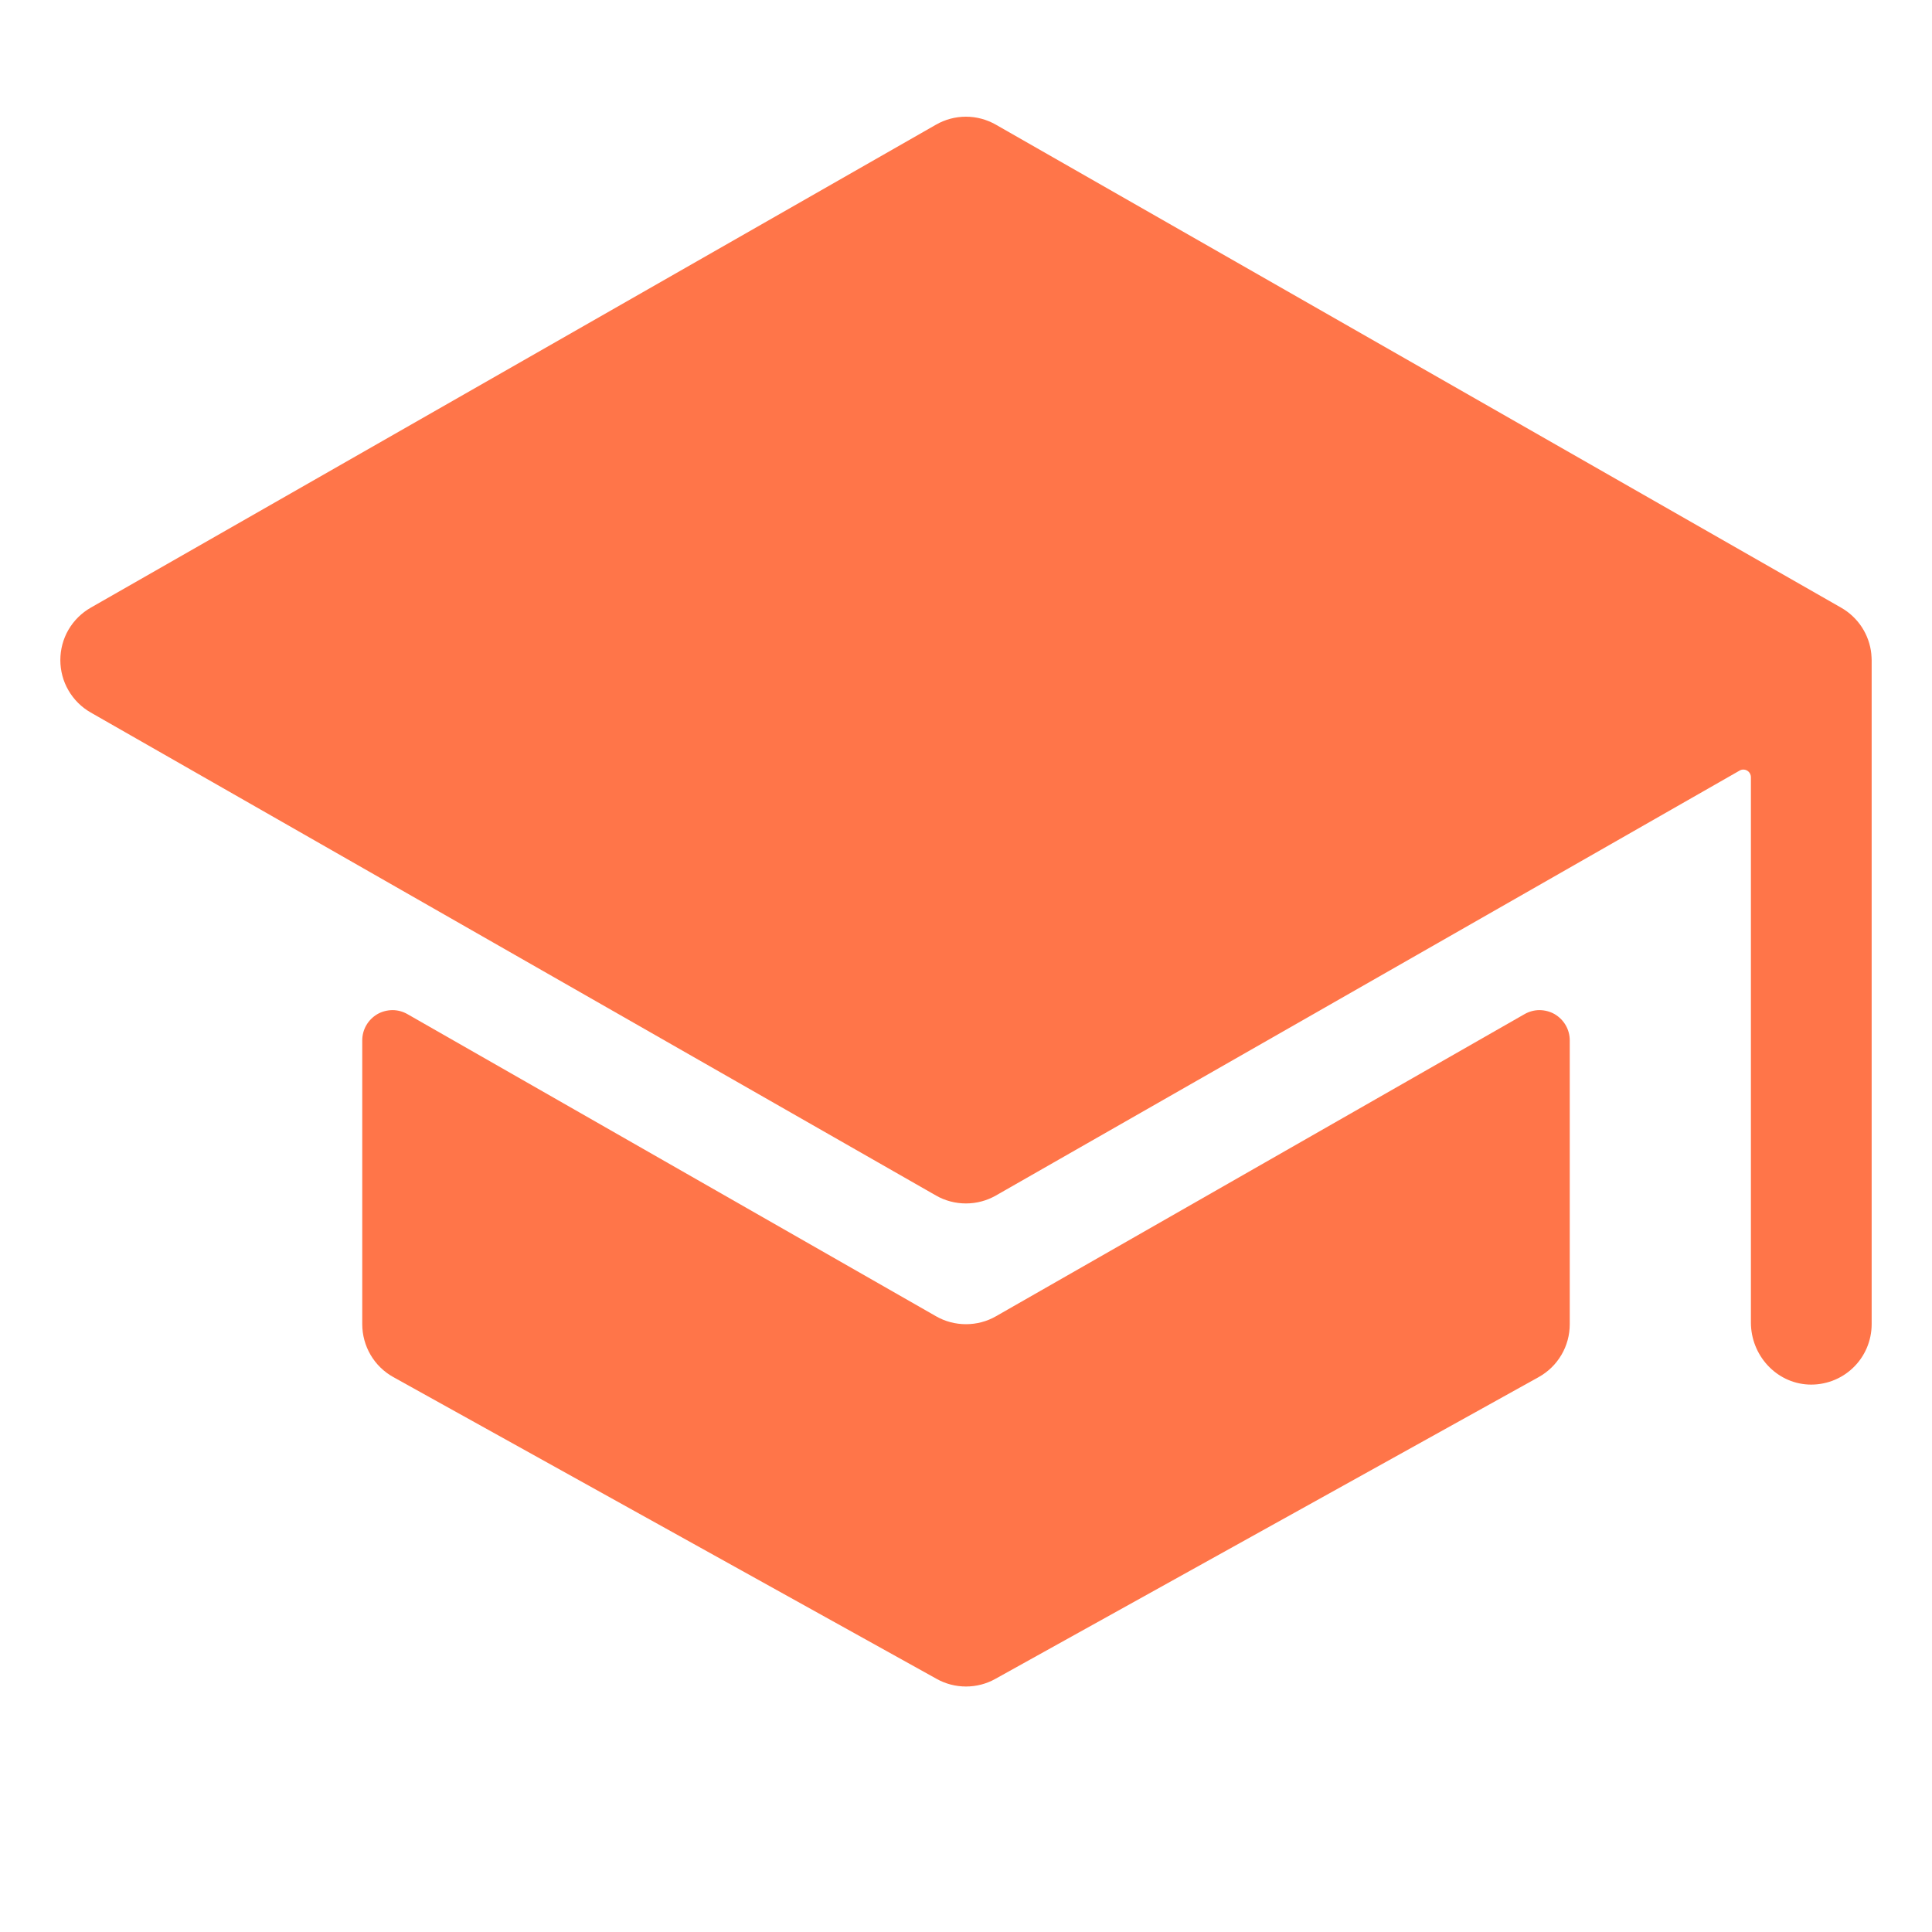 <?xml version="1.0" encoding="UTF-8"?> <svg xmlns="http://www.w3.org/2000/svg" width="30" height="30" viewBox="0 0 30 30" fill="none"> <path d="M15 20.562C14.837 20.562 14.676 20.52 14.535 20.439L6.328 15.748C6.257 15.707 6.176 15.685 6.094 15.685C6.011 15.686 5.93 15.707 5.859 15.748C5.788 15.79 5.729 15.849 5.688 15.92C5.646 15.992 5.625 16.073 5.625 16.155V20.562C5.625 20.73 5.67 20.894 5.754 21.038C5.839 21.183 5.961 21.302 6.107 21.383L14.545 26.07C14.684 26.148 14.841 26.188 15 26.188C15.159 26.188 15.316 26.148 15.455 26.07L23.893 21.383C24.039 21.302 24.161 21.183 24.246 21.038C24.331 20.894 24.375 20.73 24.375 20.562V16.155C24.375 16.073 24.354 15.992 24.312 15.92C24.271 15.849 24.212 15.79 24.141 15.748C24.07 15.707 23.989 15.686 23.906 15.685C23.824 15.685 23.743 15.707 23.672 15.748L15.465 20.439C15.324 20.52 15.163 20.562 15 20.562Z" fill="#FF7549"></path> <path d="M29.058 10.162V10.156C29.043 10.007 28.992 9.864 28.911 9.739C28.829 9.614 28.719 9.51 28.589 9.436L15.464 1.936C15.322 1.855 15.162 1.812 14.999 1.812C14.836 1.812 14.675 1.855 14.534 1.936L1.409 9.436C1.265 9.518 1.146 9.637 1.063 9.779C0.98 9.922 0.937 10.085 0.937 10.25C0.937 10.415 0.98 10.578 1.063 10.72C1.146 10.863 1.265 10.982 1.409 11.064L14.534 18.564C14.675 18.645 14.836 18.687 14.999 18.687C15.162 18.687 15.322 18.645 15.464 18.564L27.012 11.966C27.03 11.955 27.05 11.95 27.07 11.95C27.091 11.95 27.111 11.955 27.129 11.966C27.147 11.976 27.162 11.991 27.172 12.009C27.182 12.027 27.188 12.047 27.188 12.068V20.536C27.188 21.041 27.576 21.474 28.08 21.499C28.207 21.505 28.333 21.485 28.452 21.441C28.571 21.397 28.68 21.329 28.772 21.241C28.864 21.154 28.937 21.048 28.987 20.932C29.037 20.815 29.063 20.689 29.063 20.562V10.25C29.062 10.221 29.061 10.191 29.058 10.162Z" fill="#FF7549"></path> </svg> 